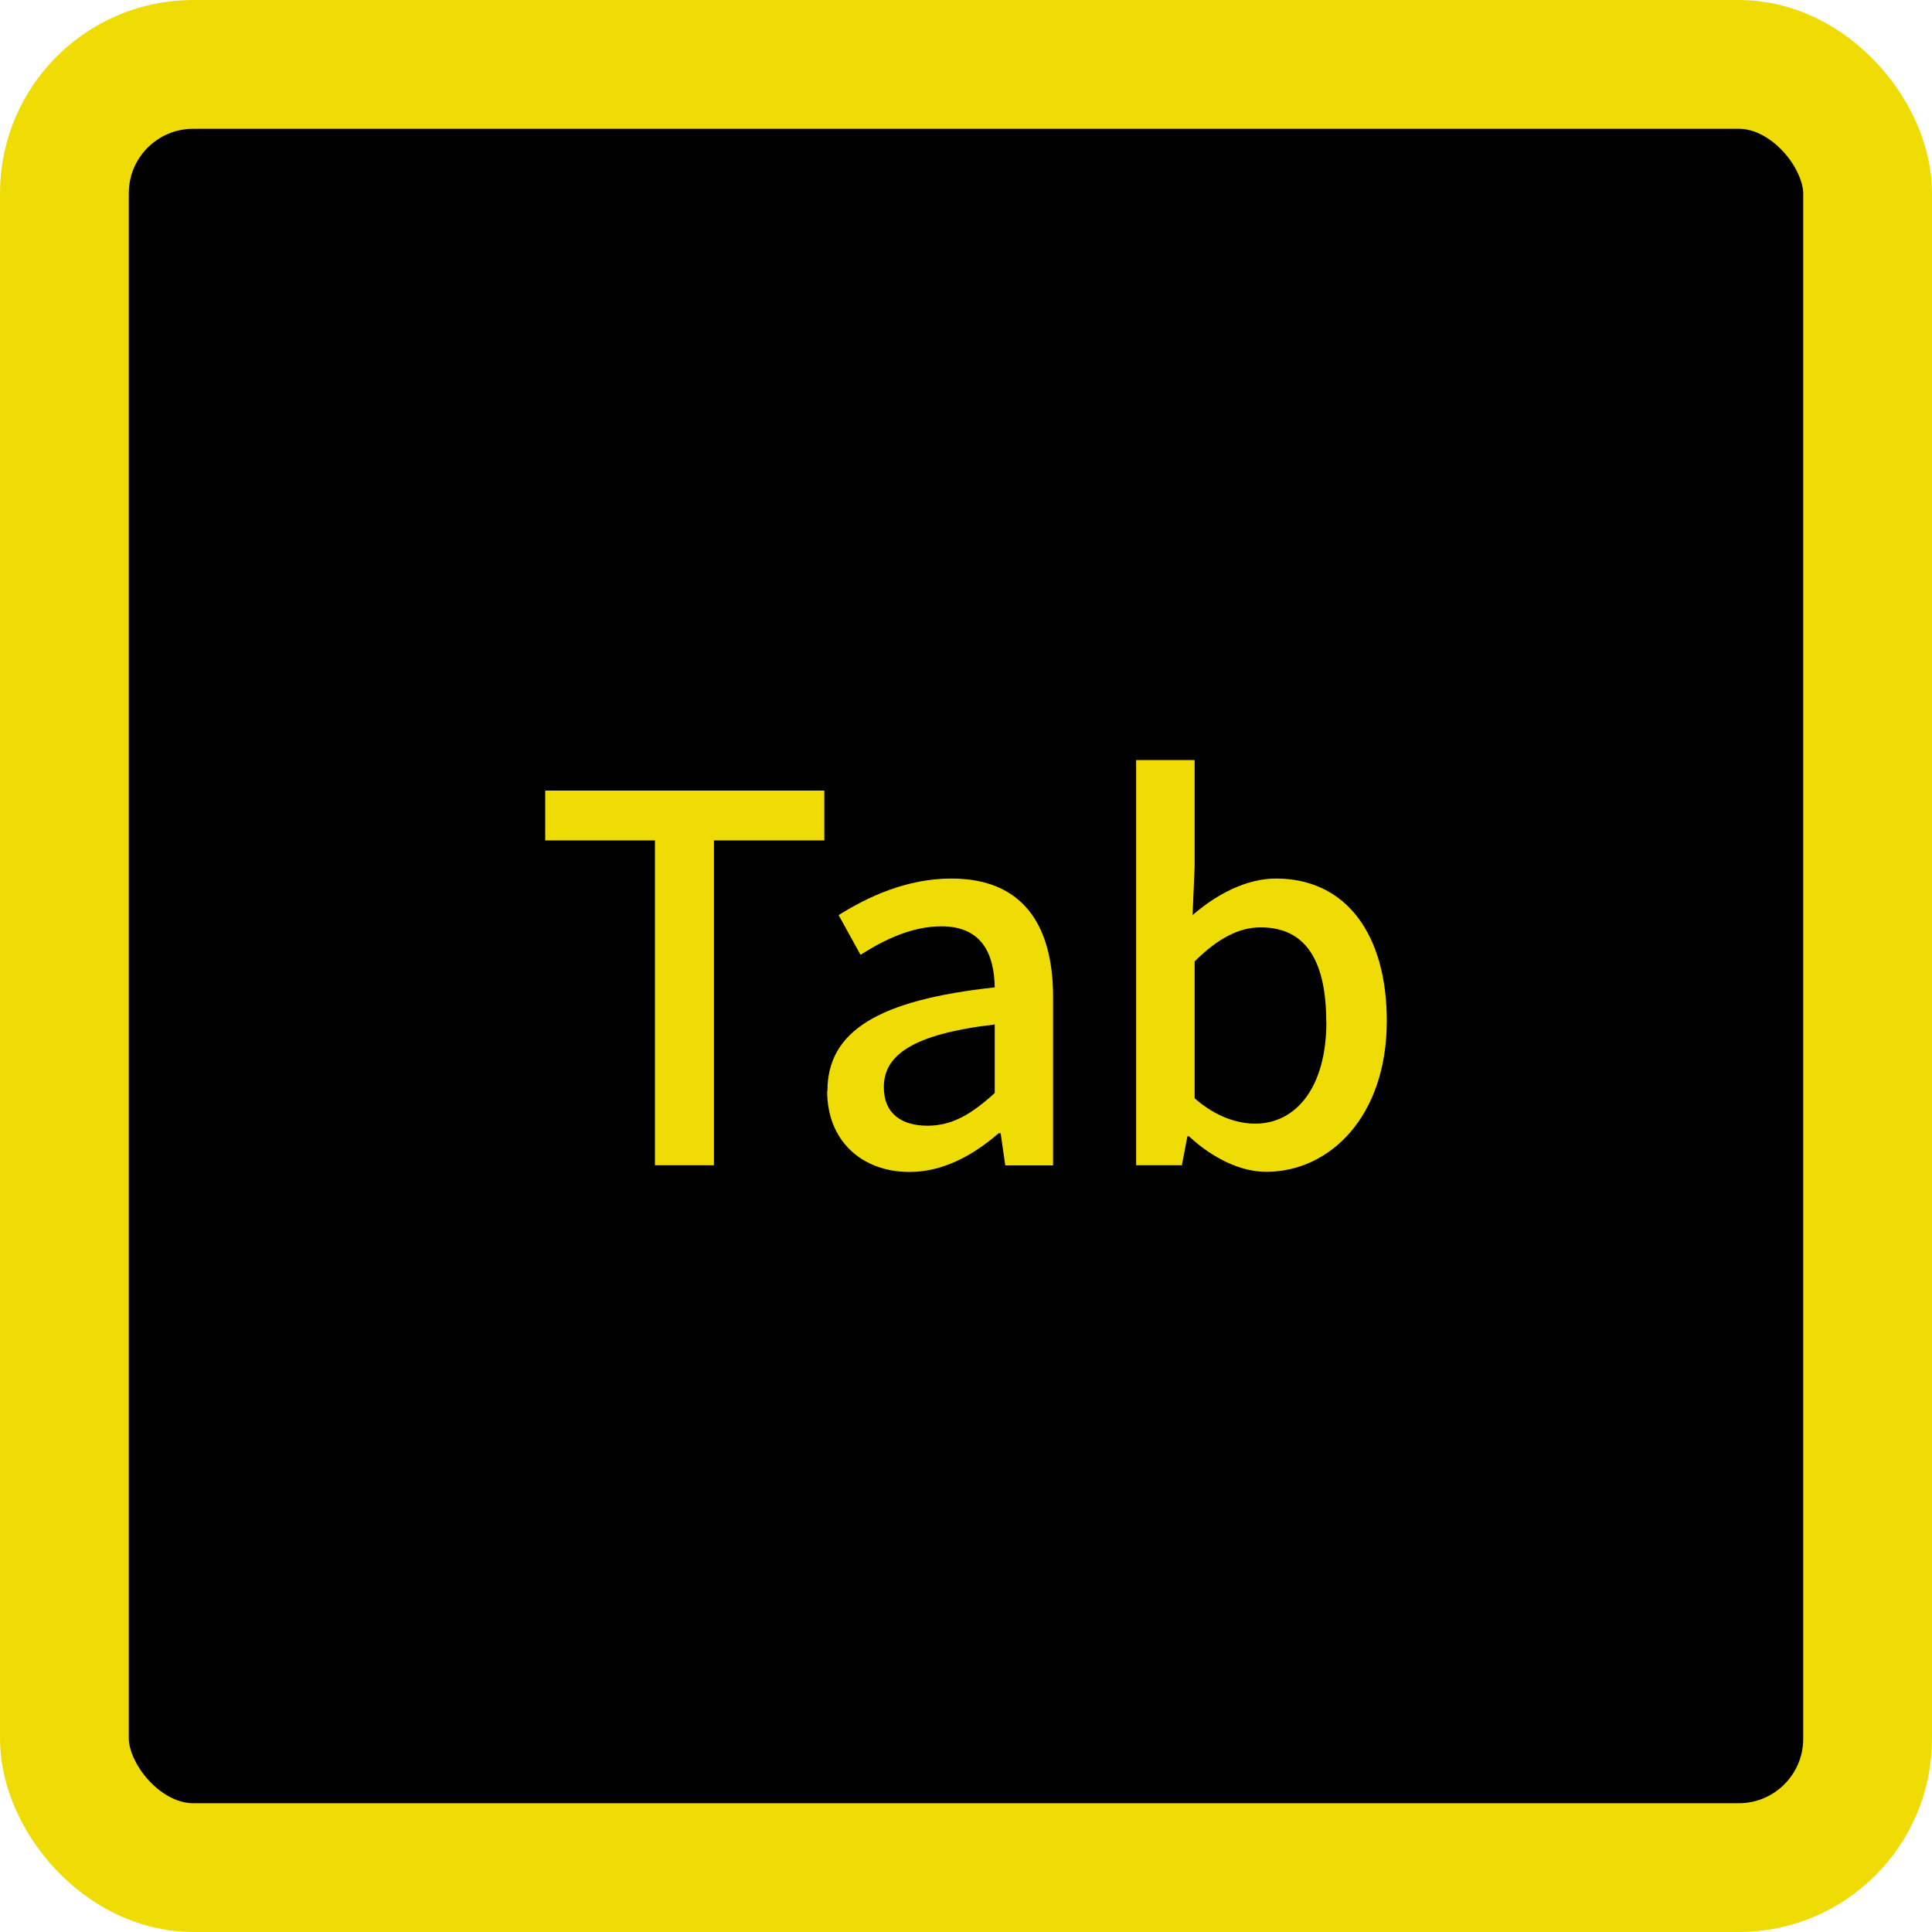 <?xml version="1.0" encoding="UTF-8"?><svg id="b" xmlns="http://www.w3.org/2000/svg" width="150" height="150" viewBox="0 0 150 150"><g id="c"><rect x="5" y="5" width="140" height="140" rx="10" ry="10"/><rect x="5" y="5" width="140" height="140" rx="10" ry="10" style="fill:none; stroke:#efdc05; stroke-width:10px;"/><path d="m50.86,65.25h-8.53v-3.87h21.67v3.87h-8.57v25.22h-4.58v-25.22Z" style="fill:#efdc05;"/><path d="m64.24,84.71c0-4.66,3.95-7.07,12.99-8.05-.04-2.53-.95-4.74-4.14-4.74-2.29,0-4.42,1.03-6.28,2.21l-1.7-3.08c2.25-1.42,5.29-2.84,8.76-2.84,5.41,0,7.89,3.44,7.89,9.2v13.07h-3.71l-.36-2.49h-.16c-1.97,1.7-4.3,3-6.91,3-3.75,0-6.4-2.45-6.4-6.28Zm12.99.16v-5.33c-6.43.75-8.61,2.41-8.61,4.86,0,2.13,1.46,3,3.39,3s3.43-.91,5.21-2.53Z" style="fill:#efdc05;"/><path d="m92.31,88.22h-.12l-.43,2.25h-3.55v-31.46h4.54v8.33l-.16,3.71c1.86-1.62,4.18-2.84,6.47-2.84,5.49,0,8.61,4.38,8.61,11.05,0,7.46-4.46,11.72-9.36,11.72-1.97,0-4.14-1.03-6-2.76Zm10.66-8.88c0-4.54-1.46-7.34-5.09-7.34-1.7,0-3.35.87-5.13,2.65v10.62c1.66,1.46,3.36,1.97,4.7,1.97,3.16,0,5.53-2.8,5.53-7.9Z" style="fill:#efdc05;"/></g></svg>